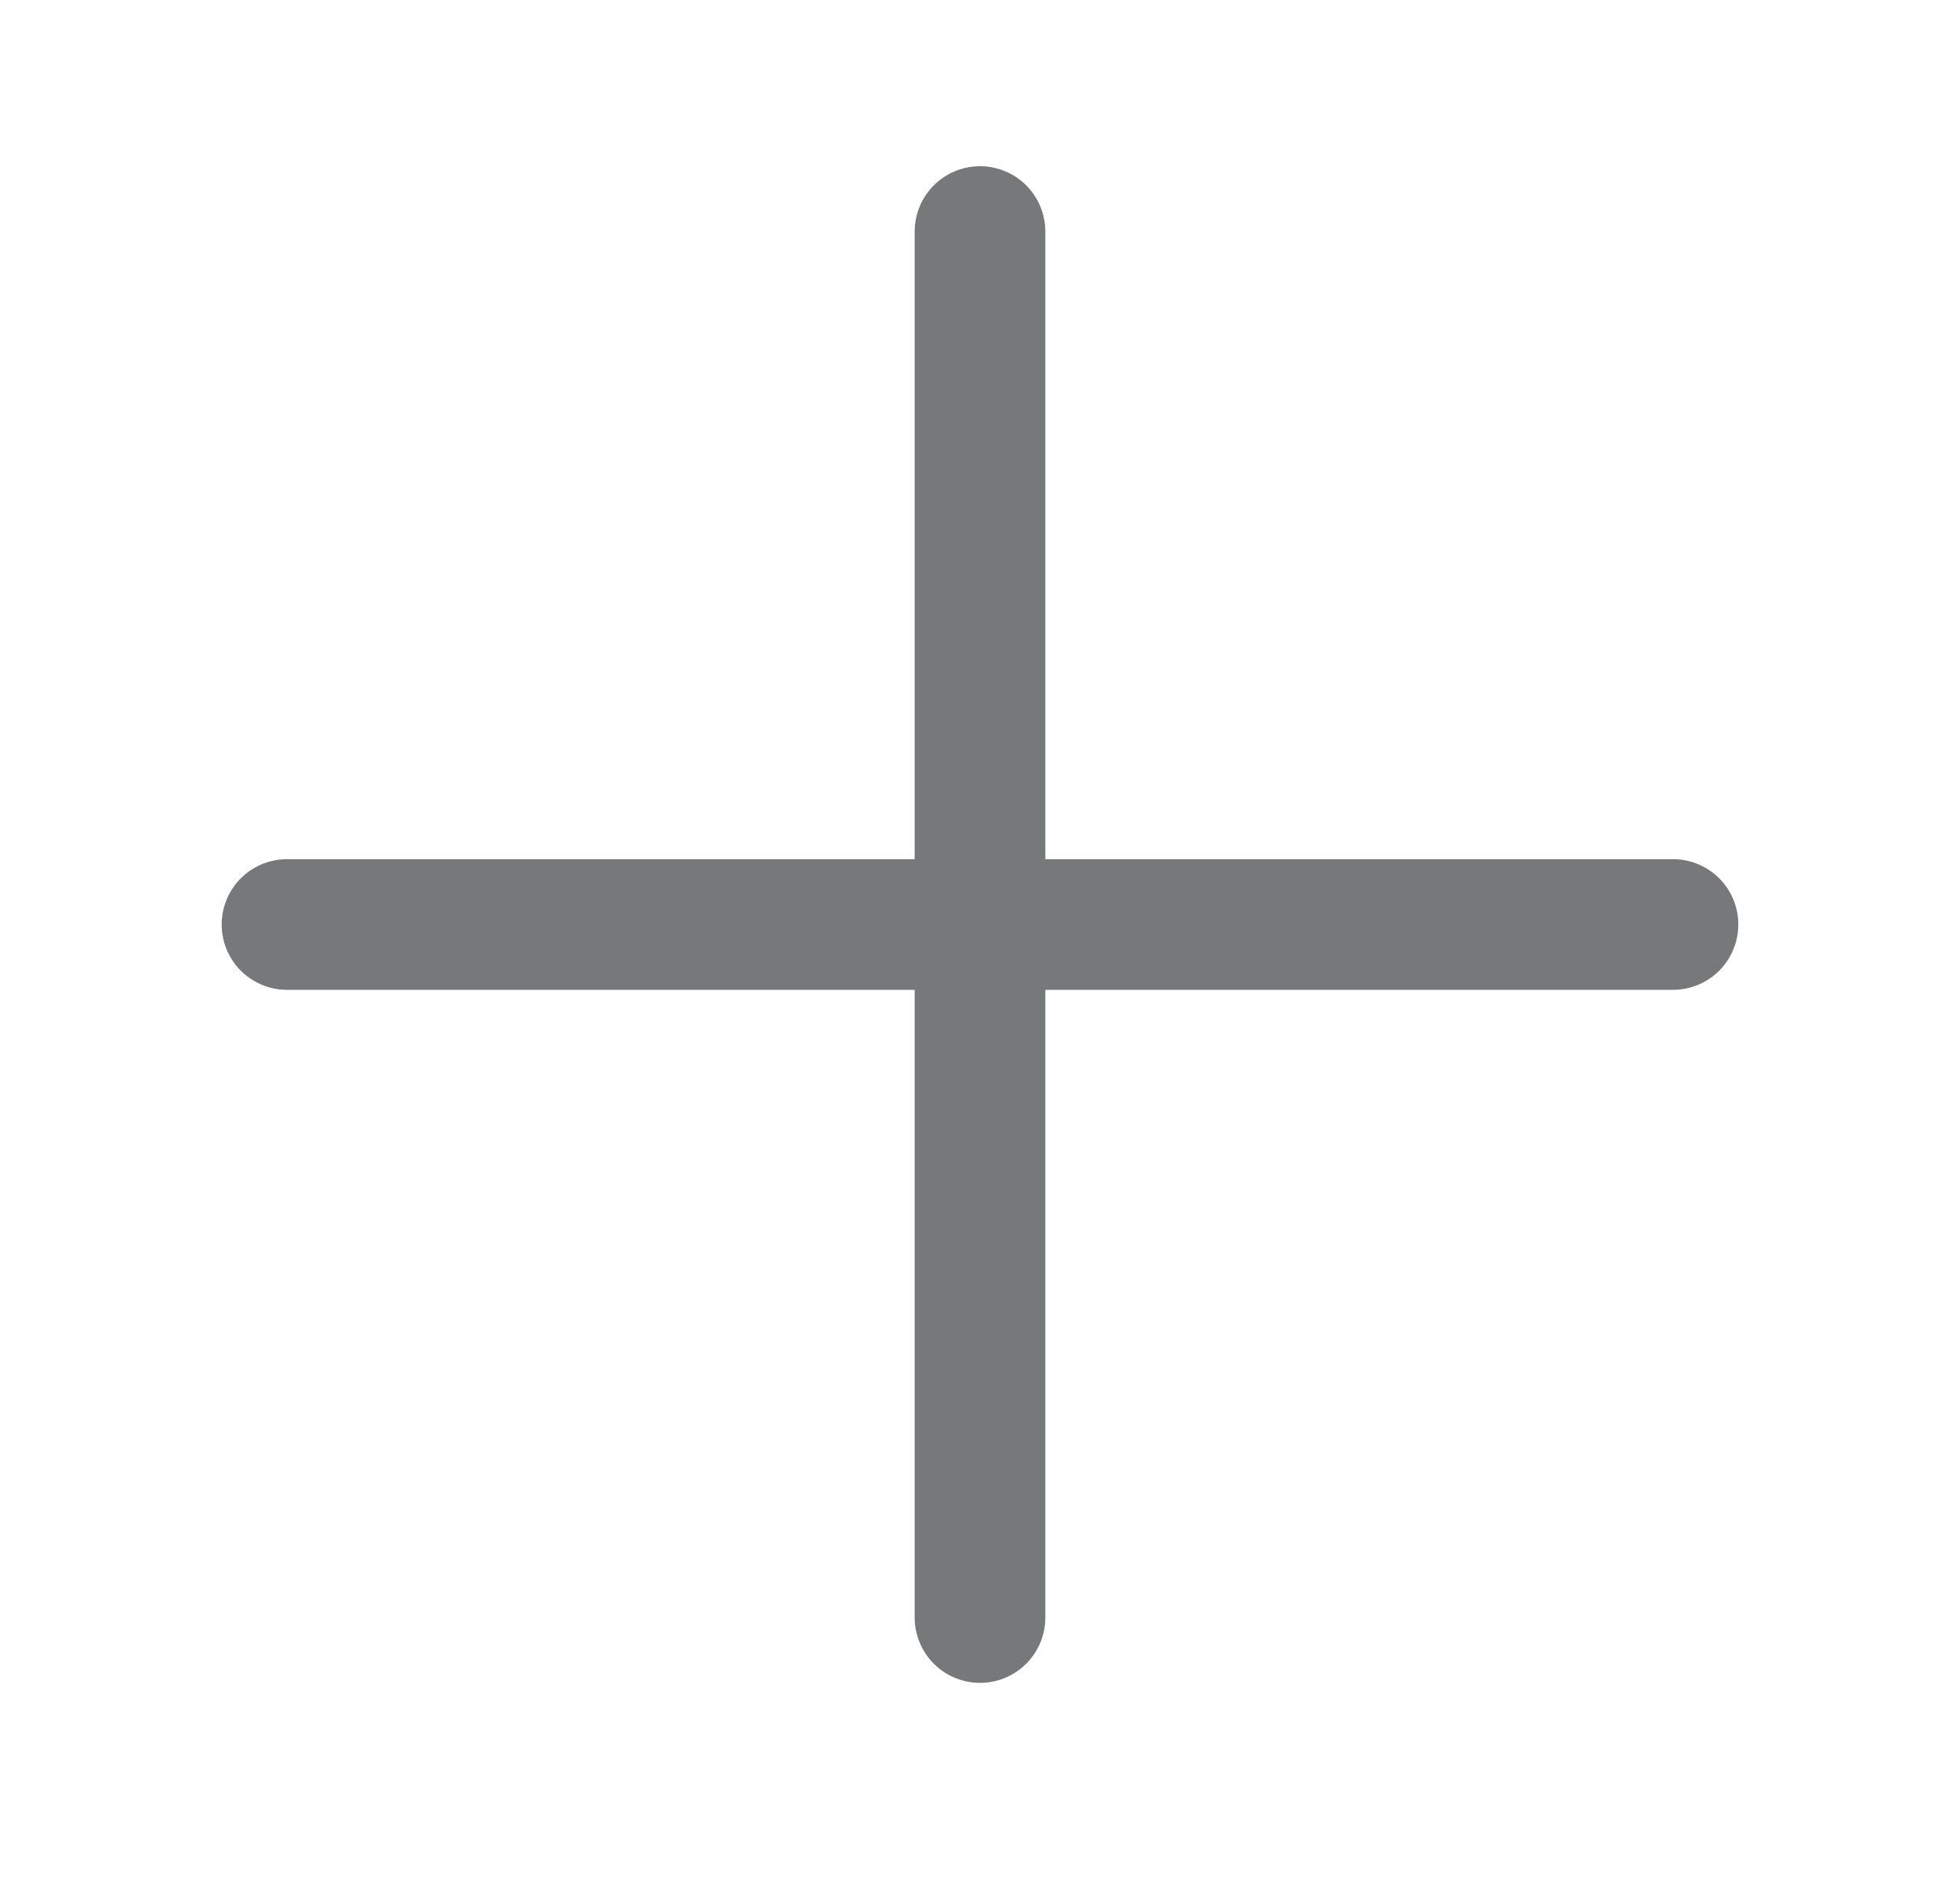 <svg width="30" height="29" viewBox="0 0 30 29" fill="none" xmlns="http://www.w3.org/2000/svg"><g clip-path="url(#a)" stroke="#3D3F41" stroke-width="2" stroke-linecap="round" stroke-linejoin="round" opacity=".7"><path d="M15 24.757V3.544M25.607 14.15H4.393"/></g><defs><clipPath id="a"><path fill="#fff" d="M15 .008 29.142 14.15 15 28.293.858 14.15z"/></clipPath></defs></svg>